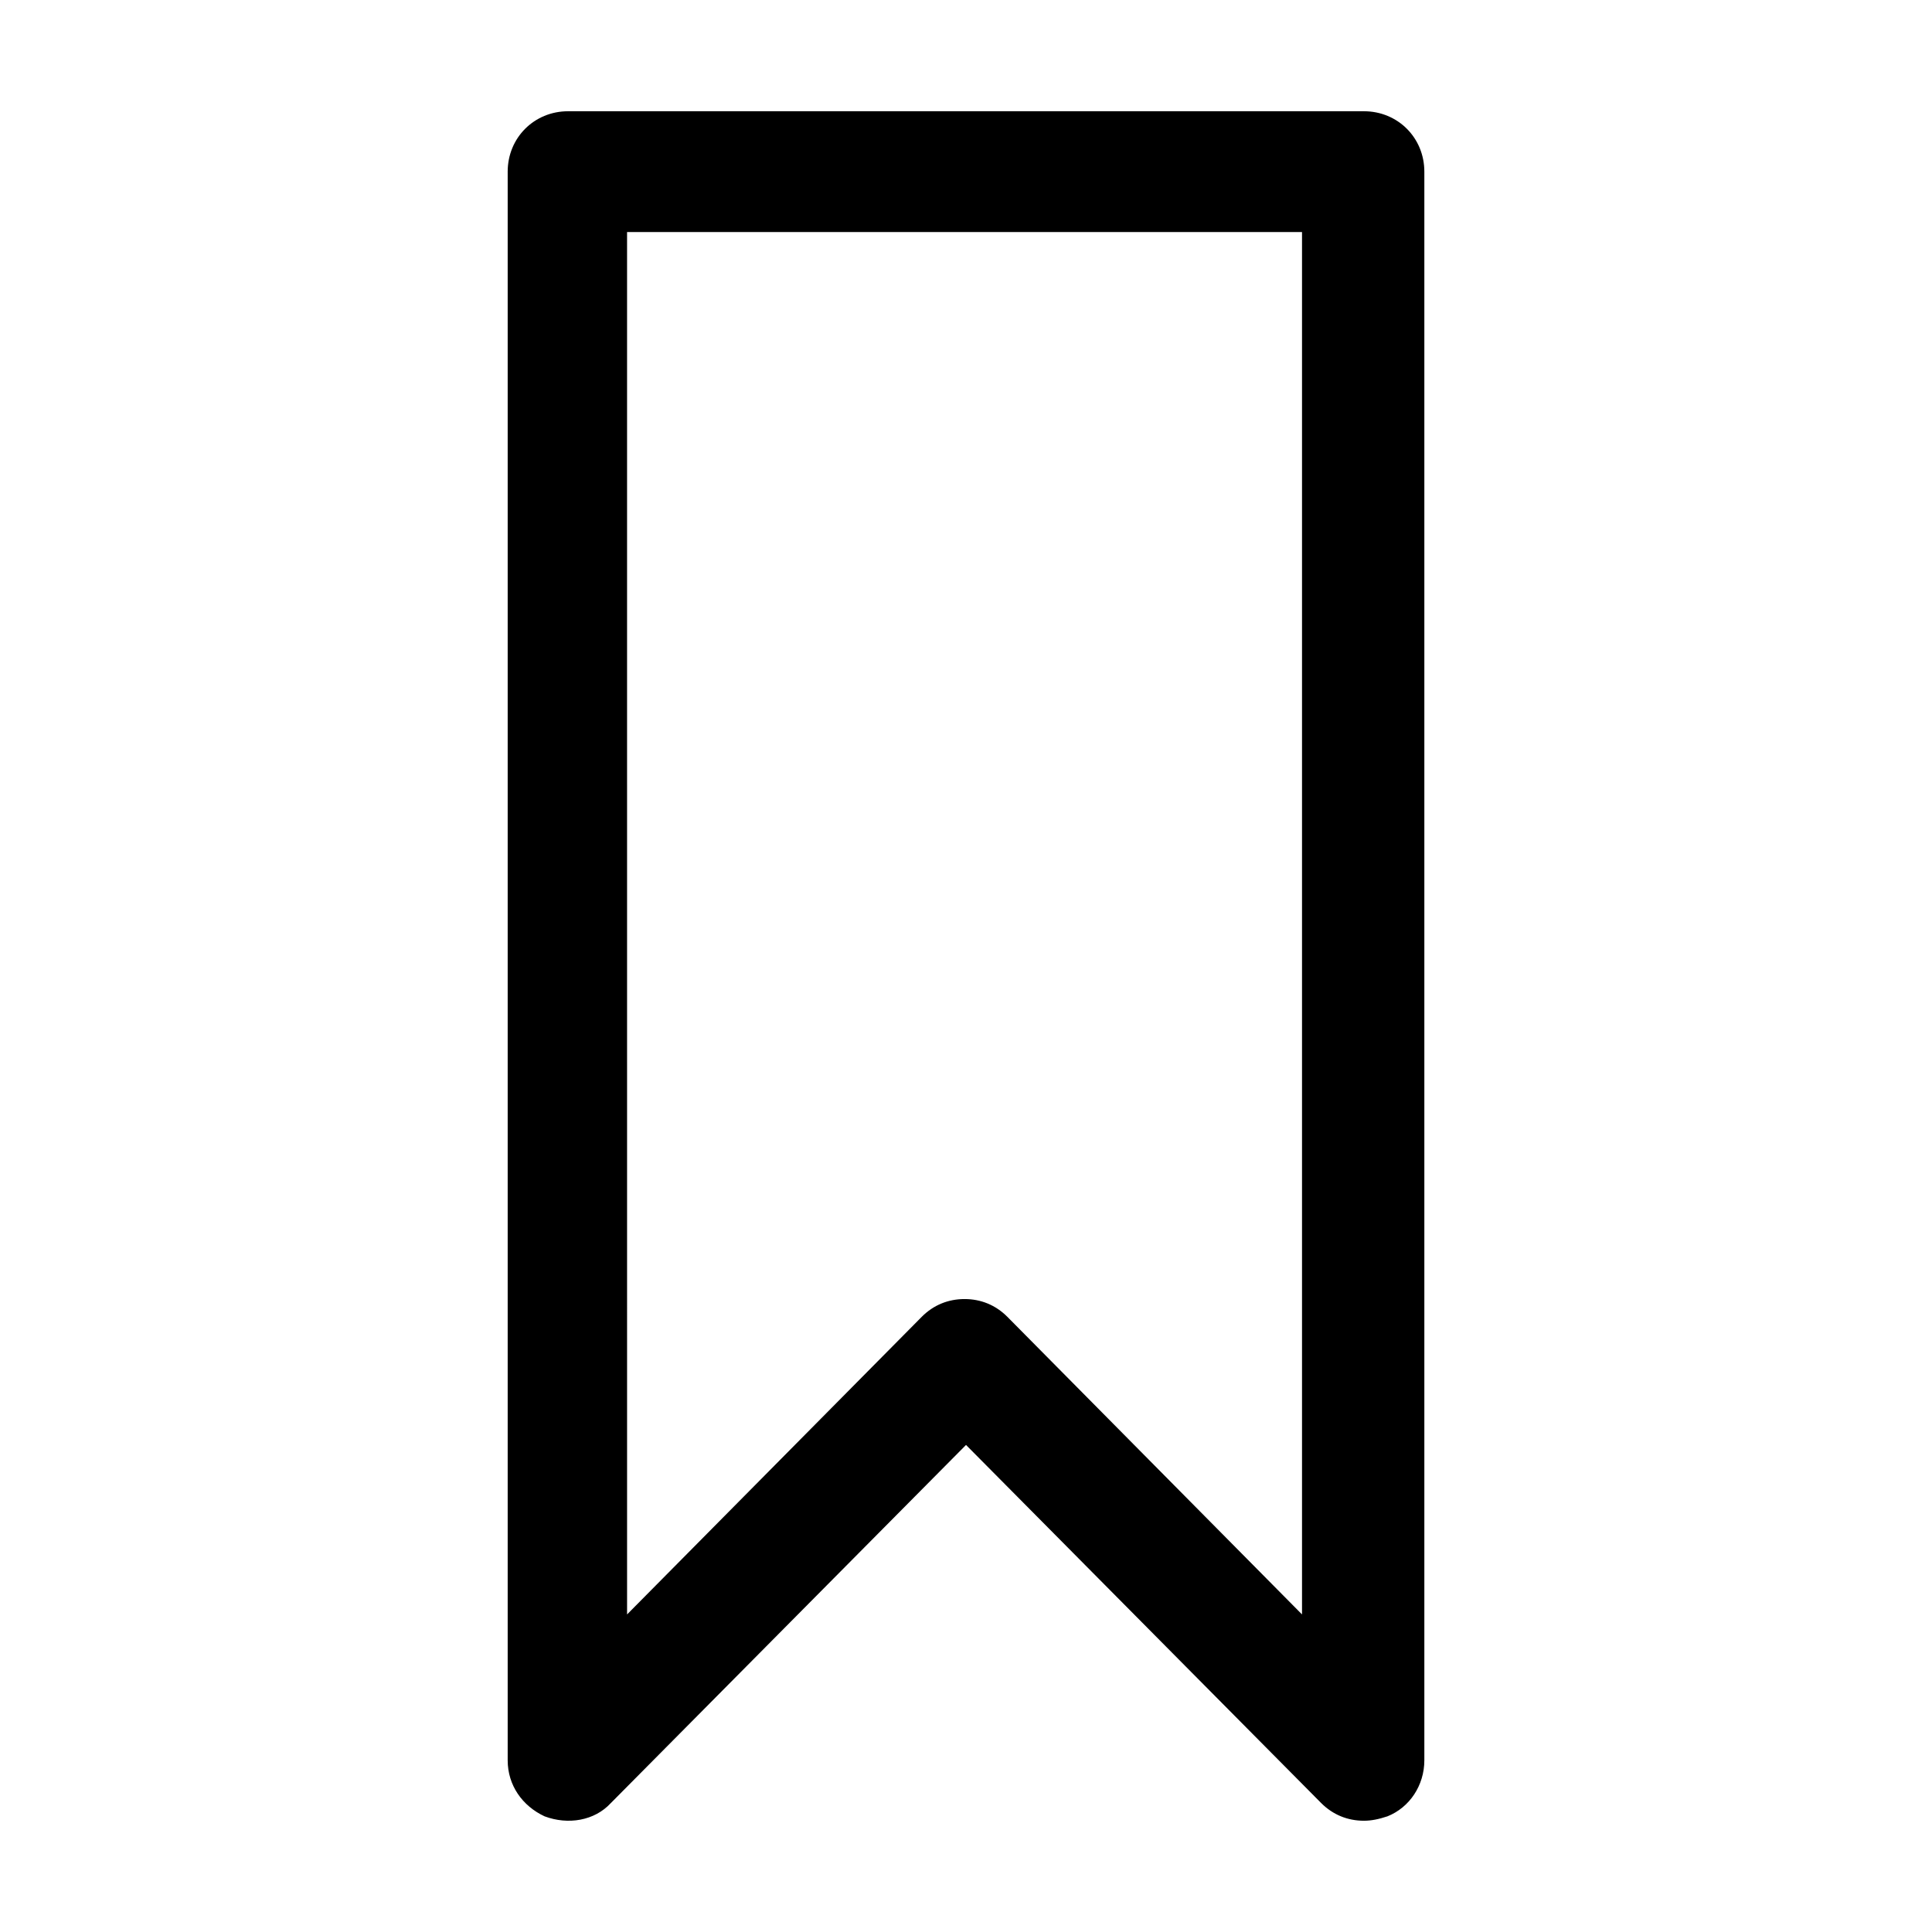 <?xml version="1.0" encoding="UTF-8"?>
<!-- Uploaded to: SVG Repo, www.svgrepo.com, Generator: SVG Repo Mixer Tools -->
<svg fill="#000000" width="800px" height="800px" version="1.1" viewBox="144 144 512 512" xmlns="http://www.w3.org/2000/svg">
 <path d="m305.88 621.83 94.125-94.906 94.121 94.902c3.125 3.125 7.031 4.688 11.324 4.688 1.953 0 3.906-0.391 6.25-1.172 5.859-2.344 9.766-8.203 9.766-14.84v-421.01c0-8.984-7.031-16.012-16.012-16.012h-210.9c-8.984 0-16.012 7.031-16.012 16.012v421.01c0 6.641 3.906 12.105 9.766 14.84 6.246 2.344 13.273 1.172 17.57-3.512zm4.688-416.33h178.48v366.34l-78.109-78.891c-3.125-3.125-7.031-4.688-11.324-4.688-4.297 0-8.203 1.562-11.324 4.688l-78.109 78.891-0.004-366.34z"/>
</svg>